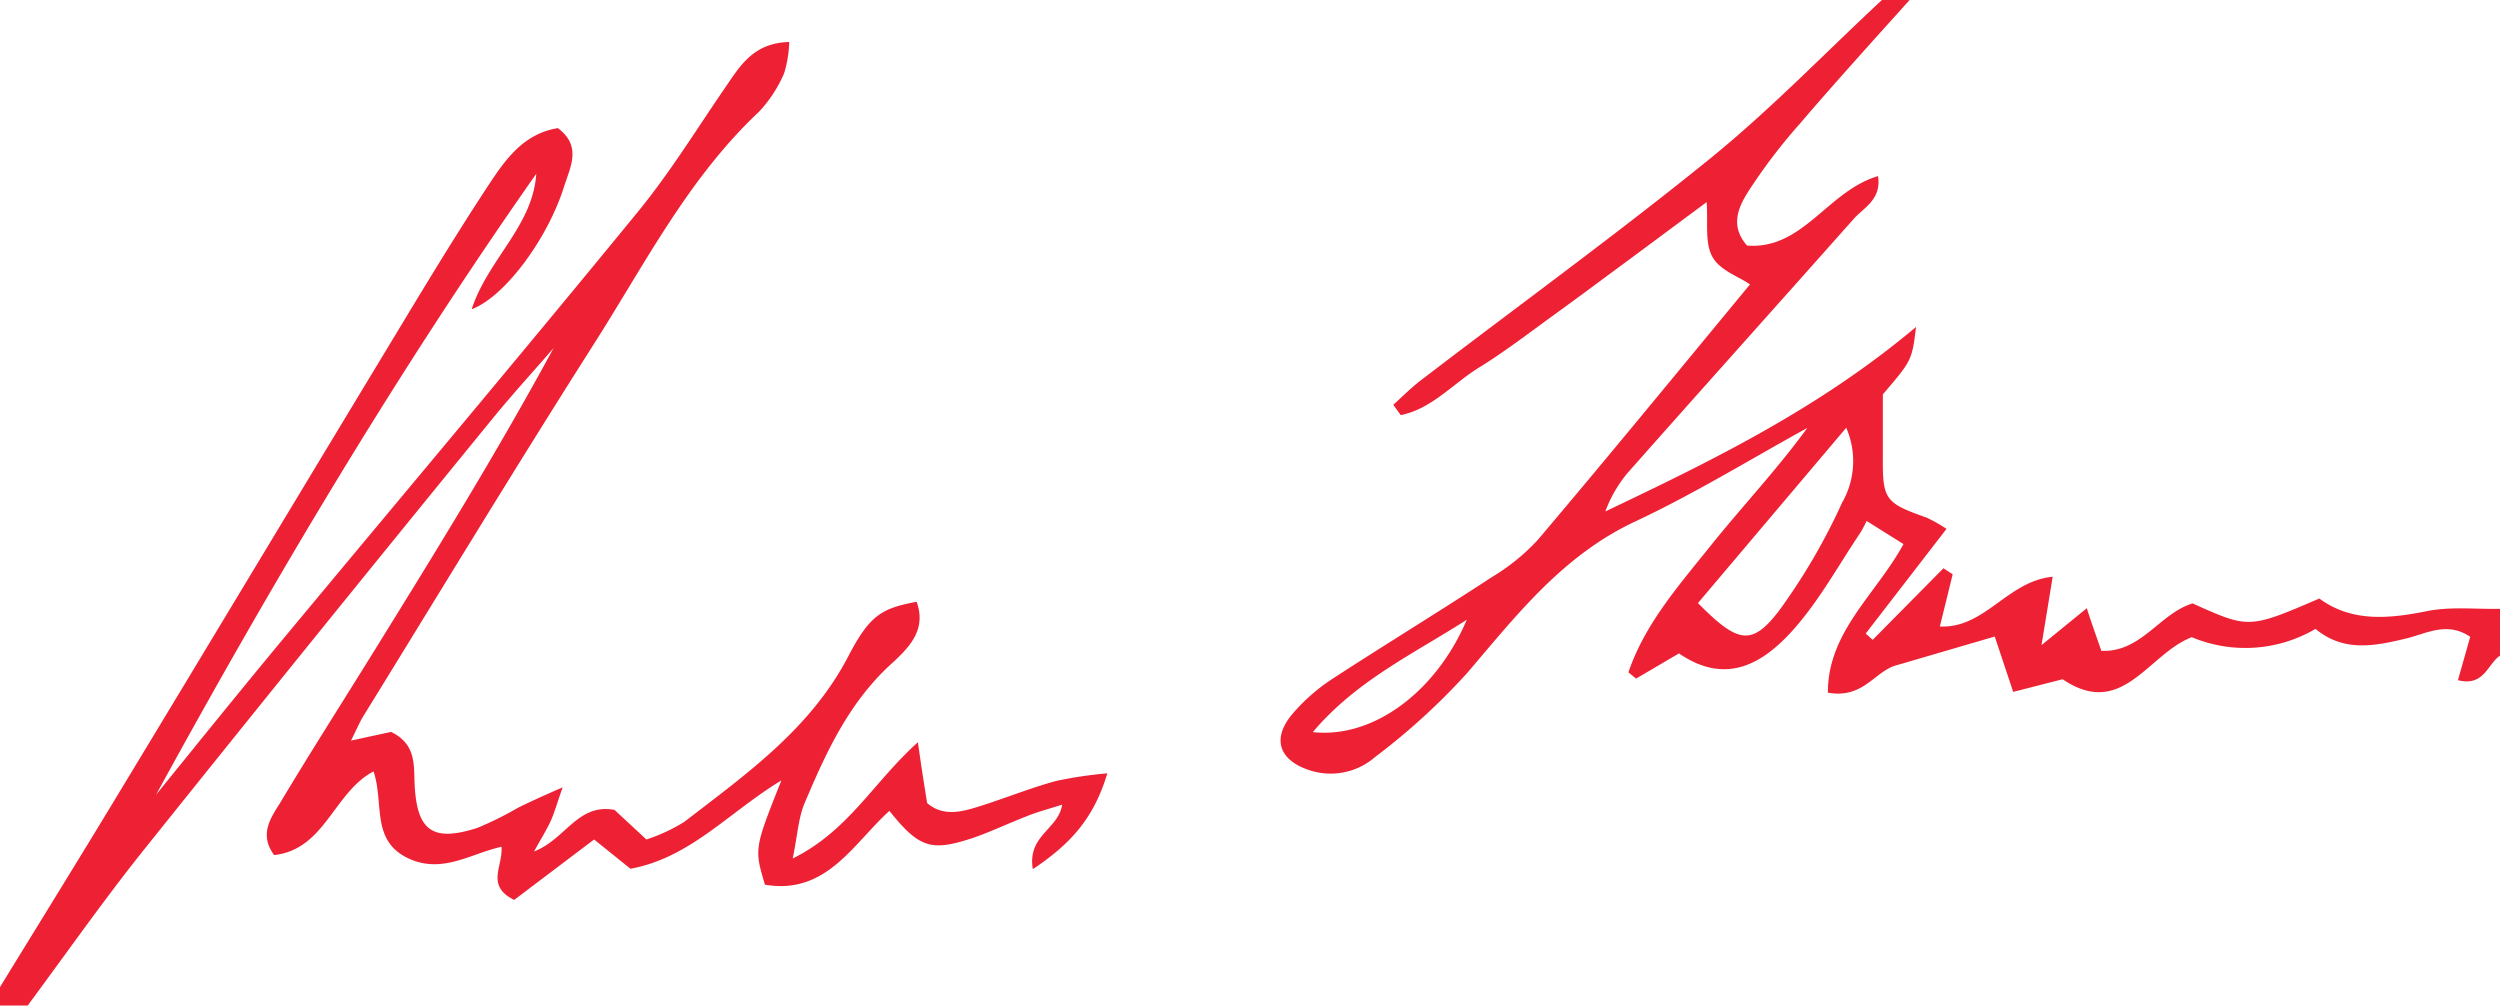 <svg xmlns="http://www.w3.org/2000/svg" width="271" height="109" viewBox="0 0 271 109">
  <defs>
    <style>
      .a {
        fill: #ee2034;
      }
    </style>
  </defs>
  <title>1</title>
  <g>
    <path class="a" d="M106.5,87.3c-2,.64-4.16,1.34-6-.25-.32-2-.61-3.82-1-6.59-4.83,4.33-7.49,9.59-13.57,12.6.53-2.57.61-4.39,1.29-6C89.52,81.62,92,76.18,96.58,72c1.84-1.7,3.92-3.65,2.78-6.77-3.75.72-5.06,1.39-7.42,5.94C87.86,79,80.9,83.91,74.19,89.08A18.67,18.67,0,0,1,70.07,91l-3.46-3.21c-4-.73-5.28,3.18-8.72,4.51.84-1.52,1.37-2.36,1.78-3.25s.61-1.68,1.32-3.7c-2.31,1-3.59,1.6-4.84,2.21a36,36,0,0,1-4.45,2.2c-4.79,1.52-6.49.32-6.75-4.65-.11-2.15.21-4.43-2.56-5.77l-4.34.94c.6-1.2.91-1.95,1.33-2.64,8.31-13.47,16.5-27,25-40.35,5.53-8.68,10.25-18,17.89-25.17A14.31,14.31,0,0,0,85,7.94a12.61,12.61,0,0,0,.55-3.39c-3.9.11-5.32,2.59-6.91,4.9-3.11,4.53-6,9.24-9.46,13.47C56.54,38.37,43.67,53.64,30.91,69c-4.73,5.69-9.37,11.44-14,17.16C29.58,63,43,40.39,58.13,18.84c-.37,5.67-5.22,9.24-7,14.68,3.59-1.34,8.22-7.62,10-13.25.65-2.09,2-4.41-.66-6.38C56.77,14.48,54.78,17.3,53,20c-4.12,6.25-7.95,12.69-11.83,19.1C31.6,54.92,22.09,70.76,12.51,86.58,8.38,93.41,4.17,100.2,0,107v2H3c4.06-5.48,8-11.09,12.22-16.41q18.88-23.59,38-47c2.18-2.69,4.52-5.24,6.79-7.86C53.9,49,47.25,59.77,40.58,70.53c-3.42,5.52-6.92,11-10.25,16.56-1,1.59-2.26,3.4-.61,5.6,5.51-.61,6.46-6.8,10.77-9.07,1.18,3.46-.35,7.56,3.87,9.47,3.63,1.64,6.69-.57,10-1.3.2,2.07-1.76,4.23,1.38,5.76L64.4,91l3.94,3.17C74.82,93,79.06,88,84.7,84.6,81.76,92,81.76,92,82.92,95.9c6.65,1.14,9.56-4.44,13.49-8,3.22,4,4.49,4.45,9.06,2.93,2-.69,4-1.65,6-2.42,1.13-.44,2.31-.75,3.67-1.19-.42,2.71-3.8,3.32-3.18,7,3.93-2.64,6.57-5.35,8.07-10.39a45.05,45.05,0,0,0-5.52.82C111.83,85.37,109.2,86.44,106.5,87.3Z"/>
    <path class="a" d="M263.06,66.25c-4.2.85-8.18,1.18-11.64-1.37-7.64,3.28-7.64,3.28-13.74.53-3.58,1.08-5.57,5.34-9.9,5.14-.5-1.5-1-2.82-1.57-4.62l-4.91,4c.5-3.06.82-5,1.21-7.41-4.92.47-7.34,5.63-12.23,5.39.51-2.06.95-3.86,1.39-5.66l-1-.65L203,69.36l-.76-.68L211,57.33a17.17,17.17,0,0,0-2.13-1.21c-4.56-1.61-4.81-1.95-4.77-6.73,0-2.13,0-4.25,0-6.64,3.15-3.68,3.15-3.68,3.6-7.31-10.52,8.84-22,14.44-33.68,20a14,14,0,0,1,2.41-4.17c8.15-9.21,16.37-18.37,24.53-27.56,1.1-1.23,3-2.08,2.62-4.62-5.47,1.61-8.13,8-14.2,7.53-1.87-2.12-.93-4.14.05-5.73a60.82,60.82,0,0,1,5.7-7.51C199,8.86,203,4.45,207,0h-3c-6.2,5.77-12.1,11.9-18.66,17.22-10.21,8.27-20.87,16-31.31,24-1.06.8-2,1.77-3,2.66l.81,1.12c3.37-.68,5.68-3.43,8.49-5.16s5.47-3.79,8.17-5.74,5.63-4.14,8.44-6.21L185,21.91c.17,2.19-.22,4.4.62,5.92s2.9,2.16,4.08,3c-7.67,9.28-15.25,18.54-23,27.69a22.53,22.53,0,0,1-5,4.05c-5.71,3.74-11.54,7.29-17.24,11a20.22,20.22,0,0,0-4.46,3.94c-2.16,2.67-1.29,4.94,2,6a7.34,7.34,0,0,0,7.06-1.45A71.87,71.87,0,0,0,159,73c5.41-6.33,10.43-12.84,18.34-16.51,6.38-3,12.39-6.7,18.57-10.1-3.33,4.57-7.1,8.55-10.51,12.81s-7.1,8.43-8.88,13.68l.83.68L182,70.83c5.23,3.59,9.3,1,12.64-2.85,2.68-3.09,4.7-6.77,7-10.2a13.44,13.44,0,0,0,.7-1.31l4,2.51c-3,5.49-8.2,9.47-8.2,16.1,3.91.72,5.1-2.42,7.56-3L216.23,69l2,6,5.36-1.37c6.46,4.38,9.24-2.73,14-4.56A15,15,0,0,0,251,68.17c3.11,2.58,6.51,1.85,10,1,2.14-.56,4.34-1.79,6.77-.14-.45,1.61-.87,3.09-1.33,4.7,2.86.73,3.21-1.78,4.59-2.68V66C268.35,66.05,265.62,65.73,263.06,66.25ZM142.31,79.36C147,73.8,153.14,70.93,159,67.18,155.68,75,148.85,80.08,142.31,79.36Zm57.43-25a66.29,66.29,0,0,1-6.92,11.88c-2.94,3.82-4.46,3.49-8.76-.87l16.07-19A9.05,9.05,0,0,1,199.74,54.39Z"/>
  </g>
</svg>
